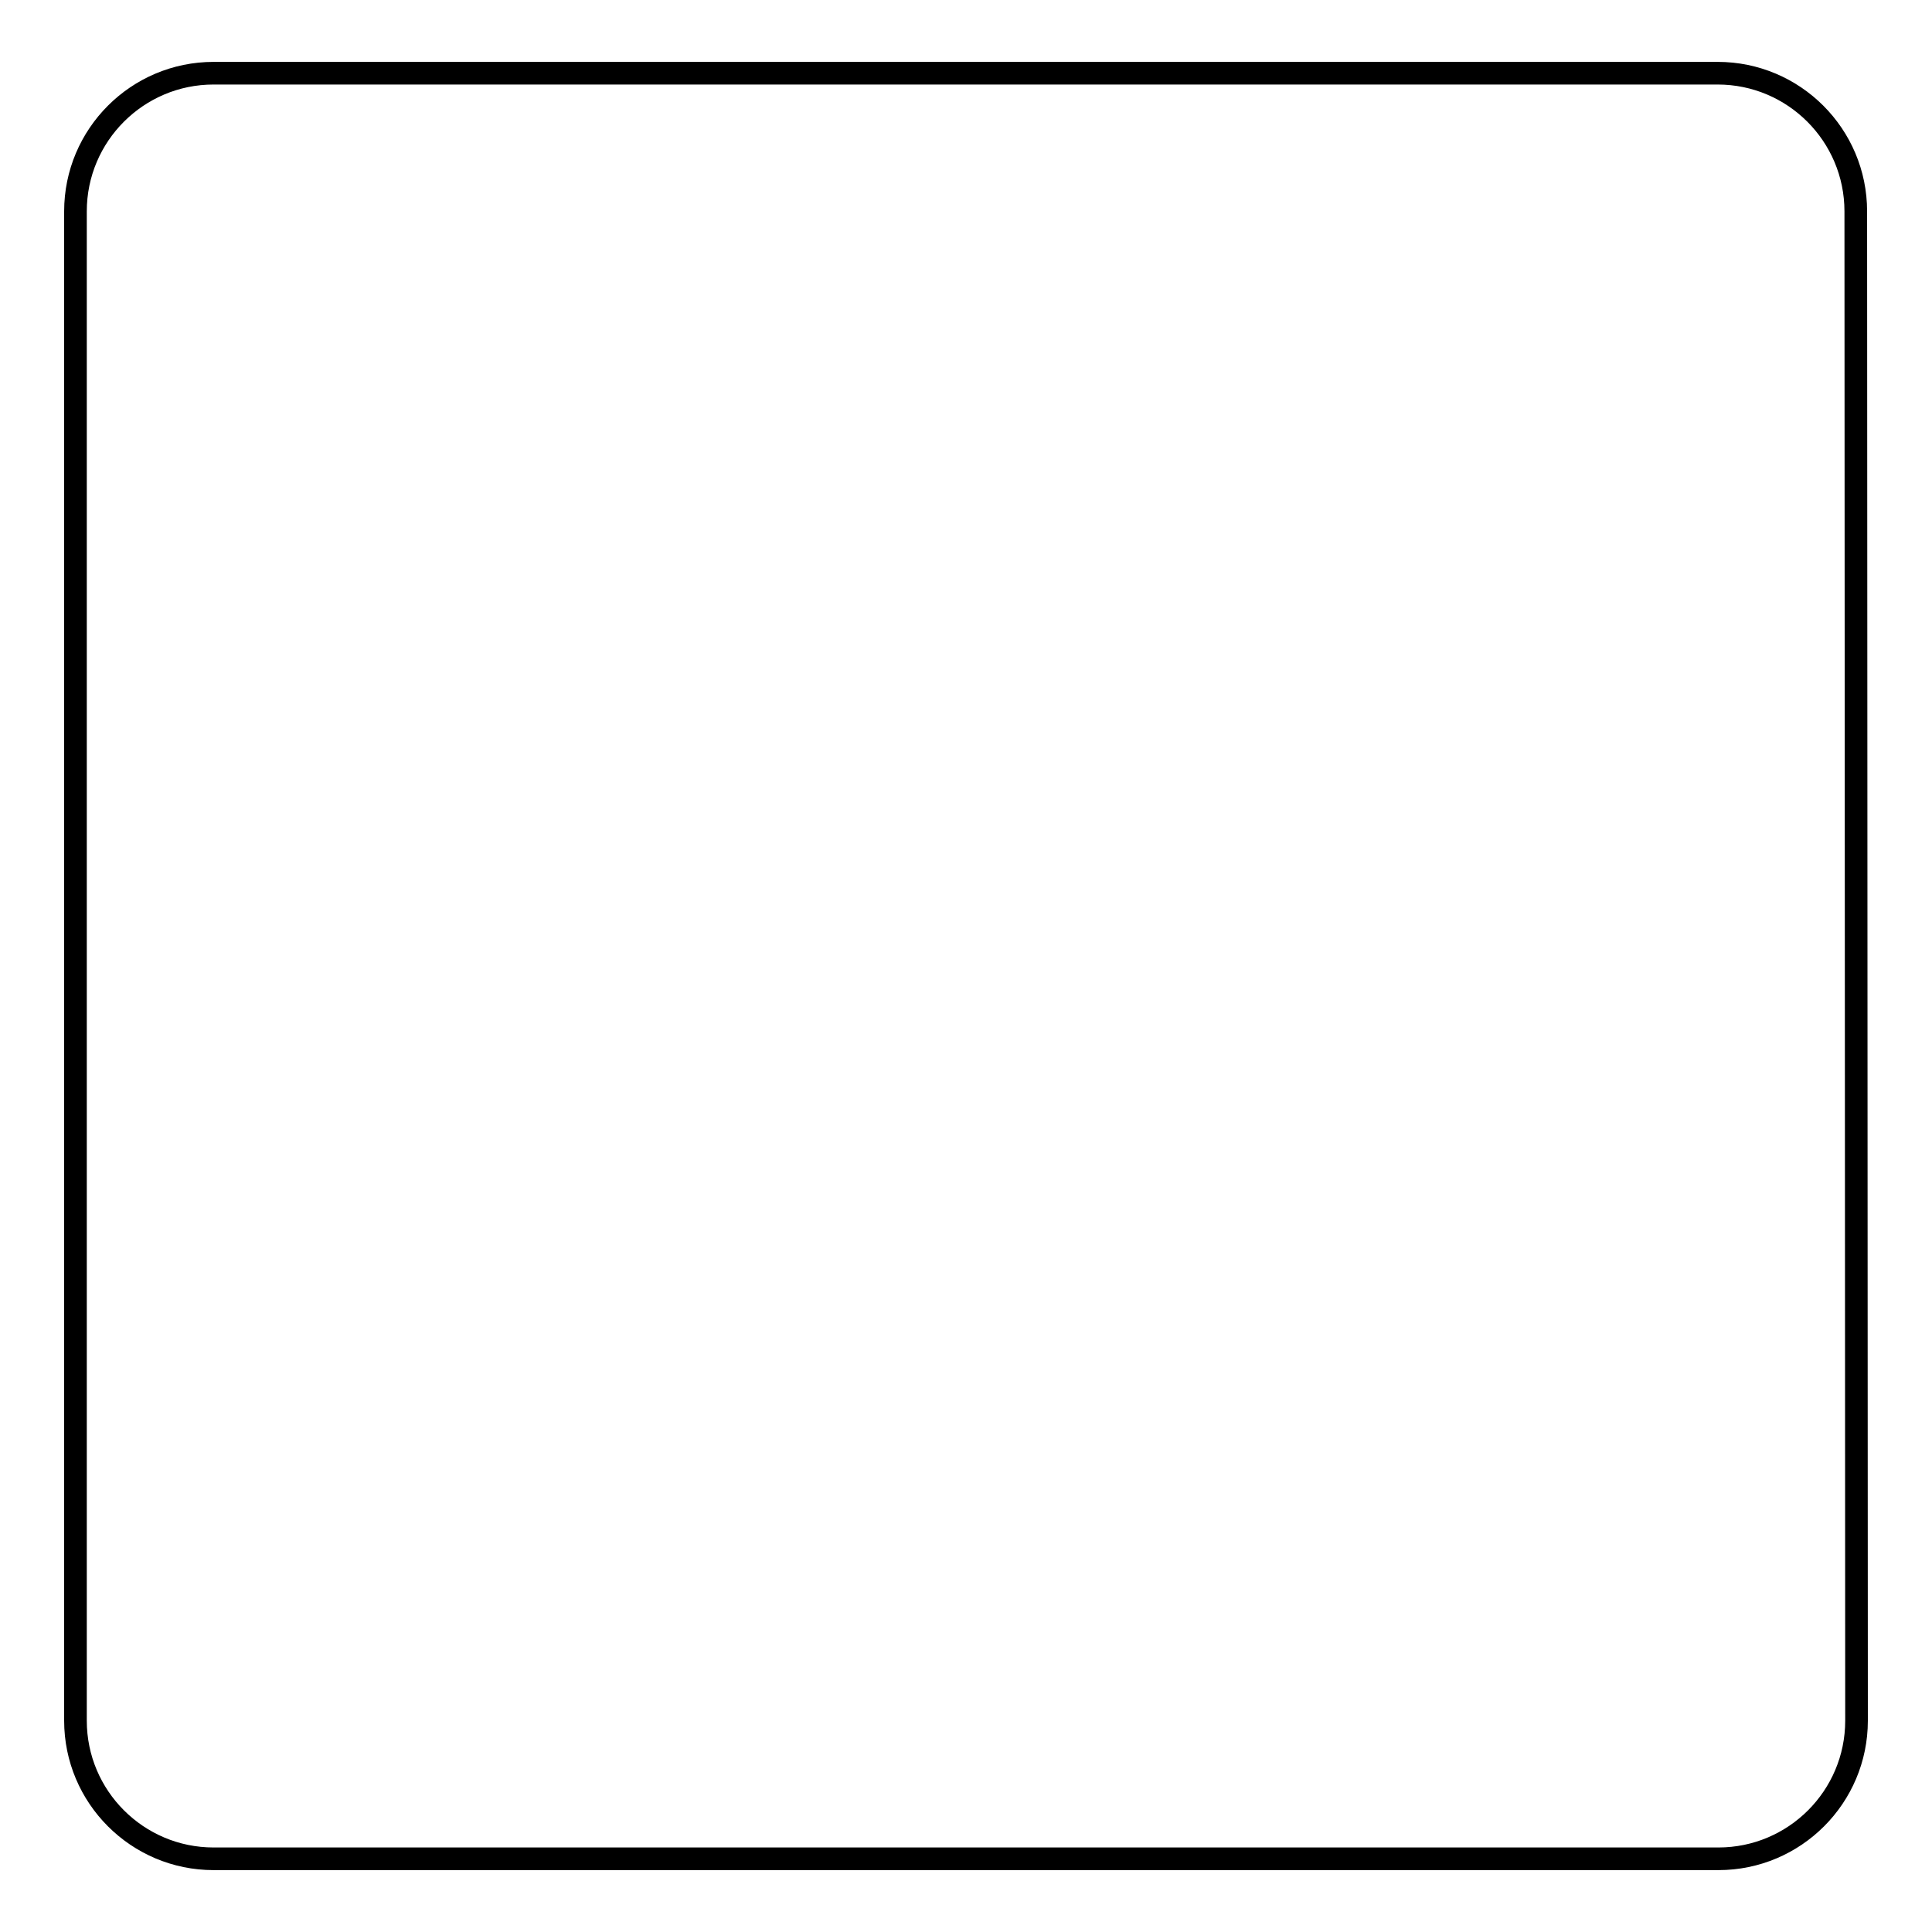 <?xml version="1.0" encoding="utf-8"?>
<!-- Svg Vector Icons : http://www.onlinewebfonts.com/icon -->
<!DOCTYPE svg PUBLIC "-//W3C//DTD SVG 1.1//EN" "http://www.w3.org/Graphics/SVG/1.1/DTD/svg11.dtd">
<svg version="1.1" xmlns="http://www.w3.org/2000/svg" xmlns:xlink="http://www.w3.org/1999/xlink" x="0px" y="0px" viewBox="0 0 256 256" enable-background="new 0 0 256 256" xml:space="preserve">
<g><g><path stroke-width="3" fill-opacity="0" stroke="#000000"  d="M246,228c0,10.1-8.2,18.3-18.3,18.3H28.3c-10.1,0-18.3-8.2-18.3-18.3V28c0-10.1,8.2-18.3,18.3-18.3h199.3c10.1,0,18.3,8.2,18.3,18.3L246,228L246,228z"/></g></g>
</svg>